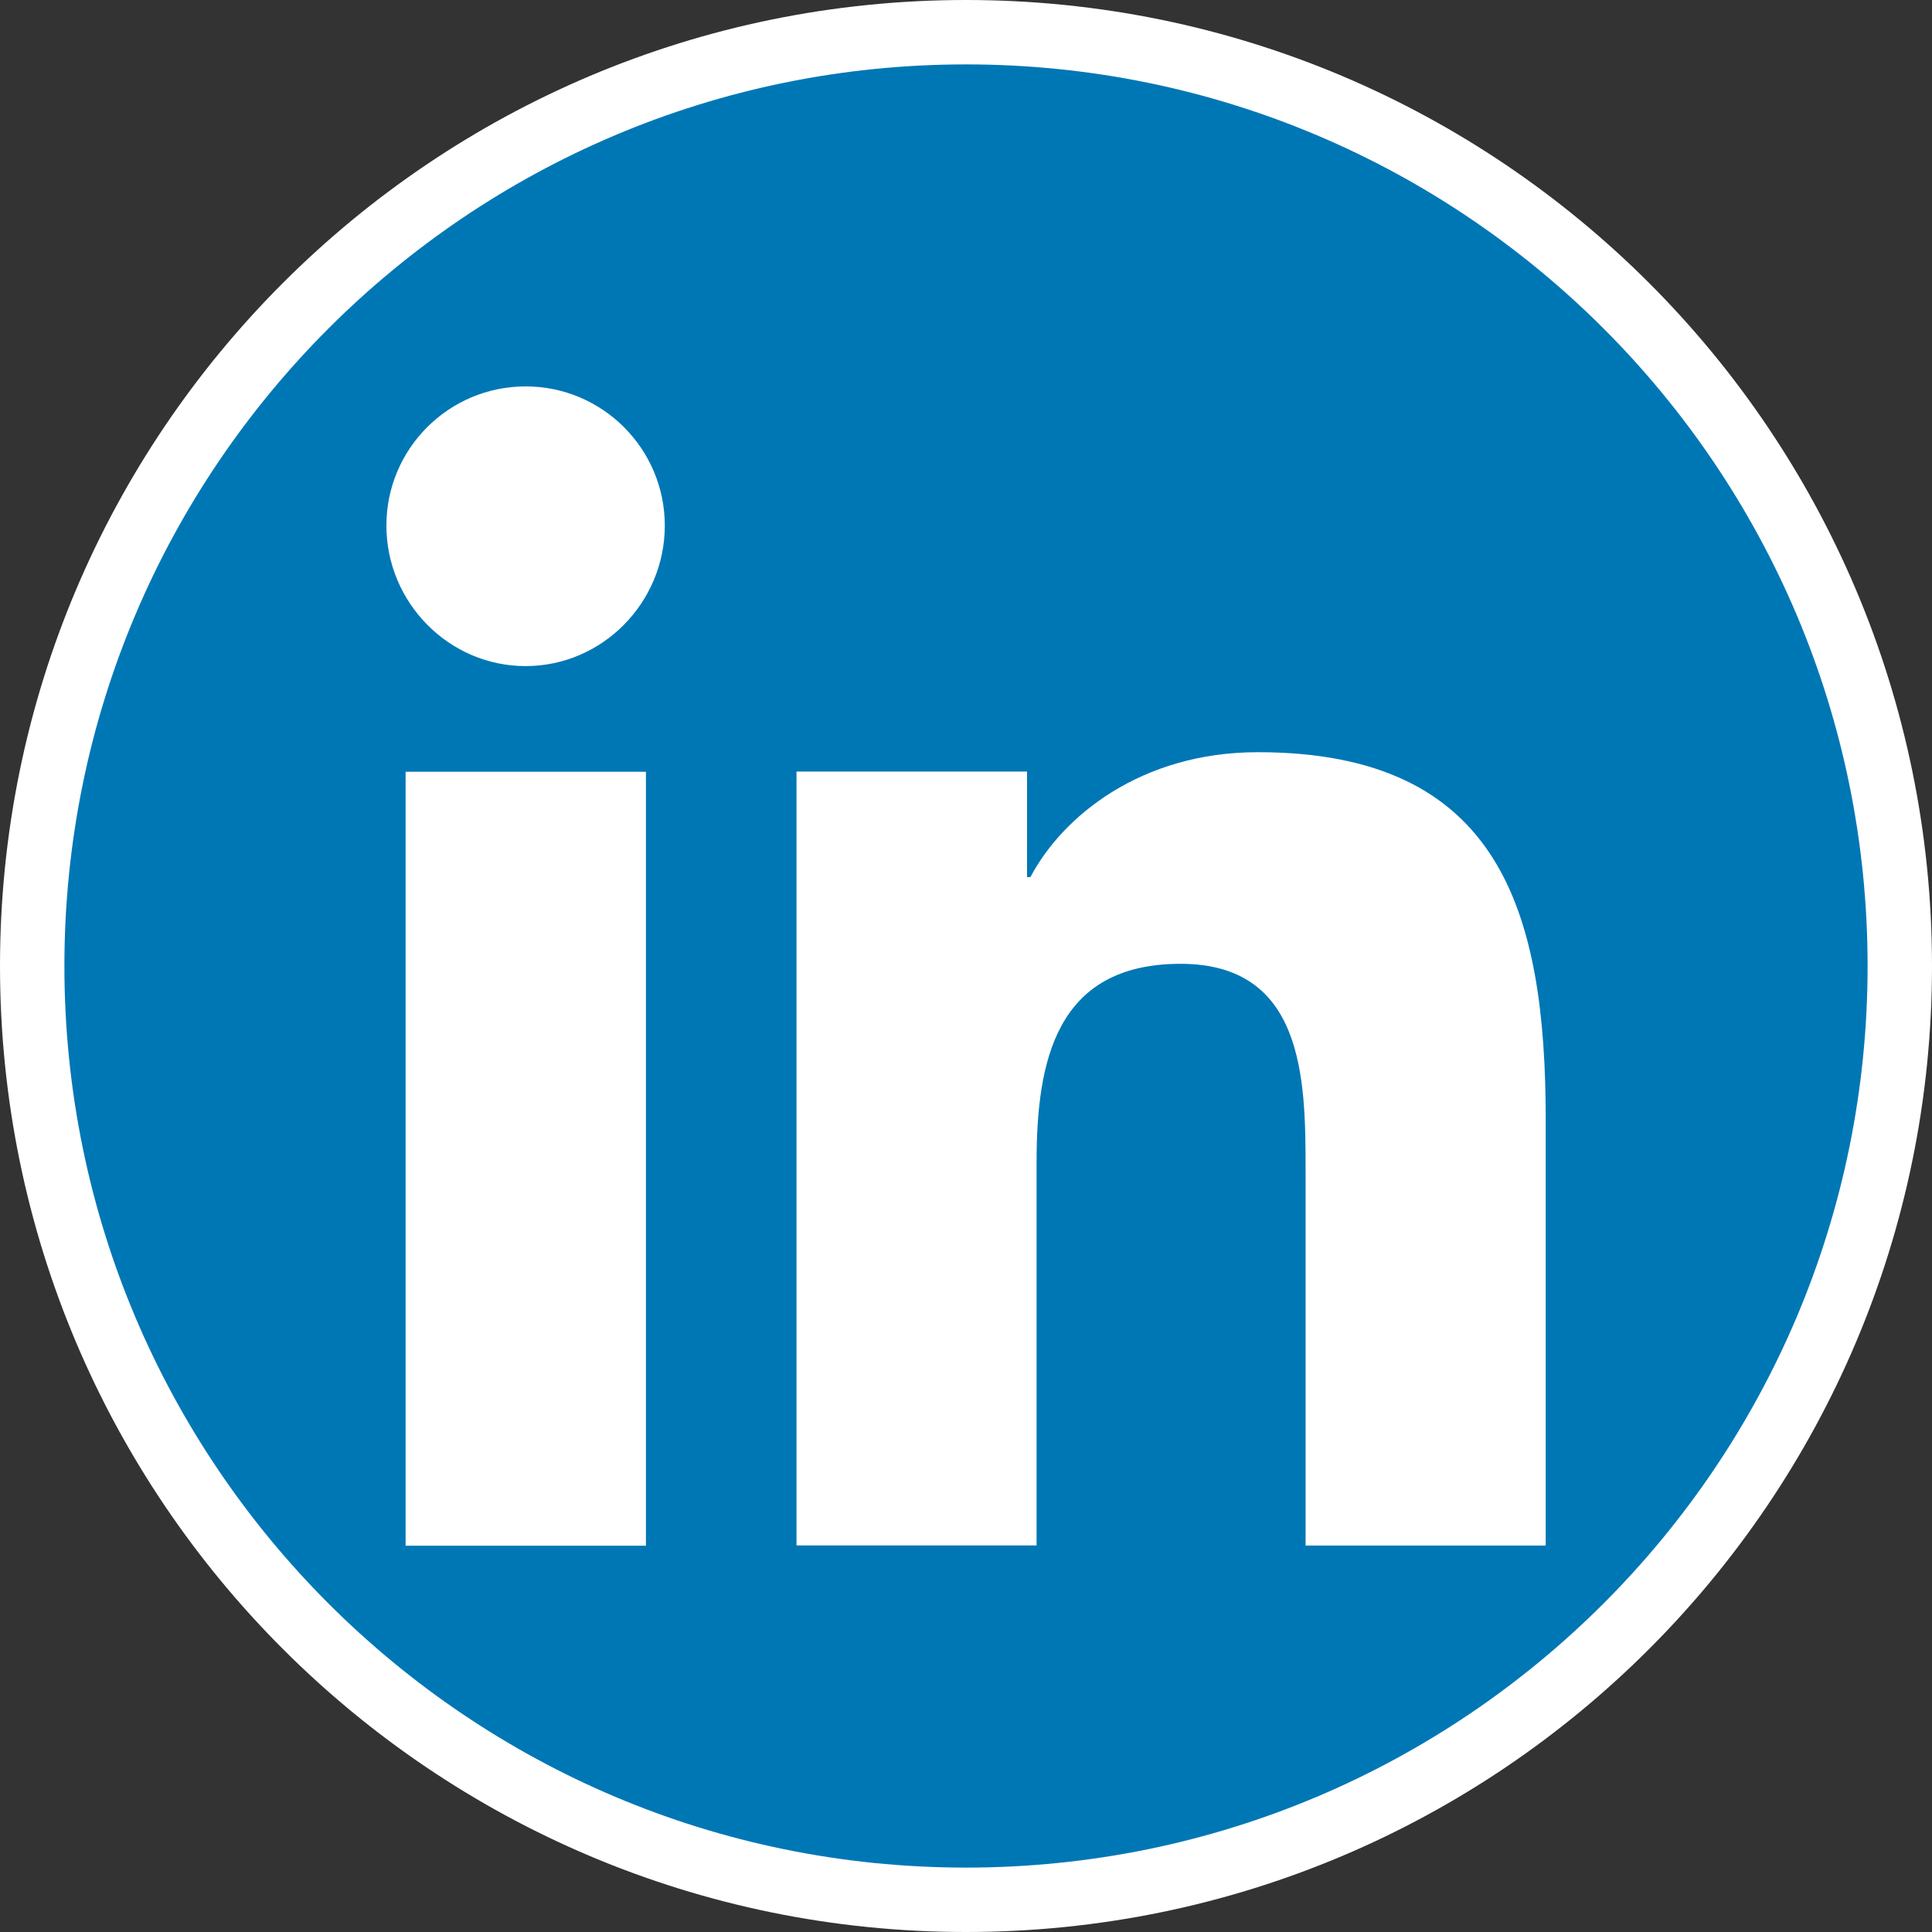 <svg width="30" height="30" viewBox="0 0 30 30" fill="none" xmlns="http://www.w3.org/2000/svg">
<rect x="0" y="0" width="30" height="30" fill="#333333" stroke="none"/>
<path d="M15 0.5C23.008 0.5 29.5 6.992 29.5 15C29.5 23.008 23.008 29.5 15 29.5C6.992 29.5 0.5 23.008 0.5 15C0.5 6.992 6.992 0.5 15 0.5Z" fill="#0077B5" stroke="white"/>
<path d="M23.997 23.999L24.002 23.998V17.397C24.002 14.167 23.306 11.68 19.531 11.68C17.716 11.68 16.498 12.676 16 13.62H15.948V11.981H12.368V23.998H16.096V18.048C16.096 16.481 16.393 14.966 18.333 14.966C20.245 14.966 20.273 16.754 20.273 18.148V23.999H23.997Z" fill="white"/>
<path d="M6.298 11.984H10.03V24.002H6.298V11.984Z" fill="white"/>
<path d="M8.162 6C6.968 6 6 6.968 6 8.161C6 9.355 6.968 10.343 8.162 10.343C9.355 10.343 10.323 9.355 10.323 8.161C10.322 6.968 9.354 6 8.162 6Z" fill="white"/>
</svg>
